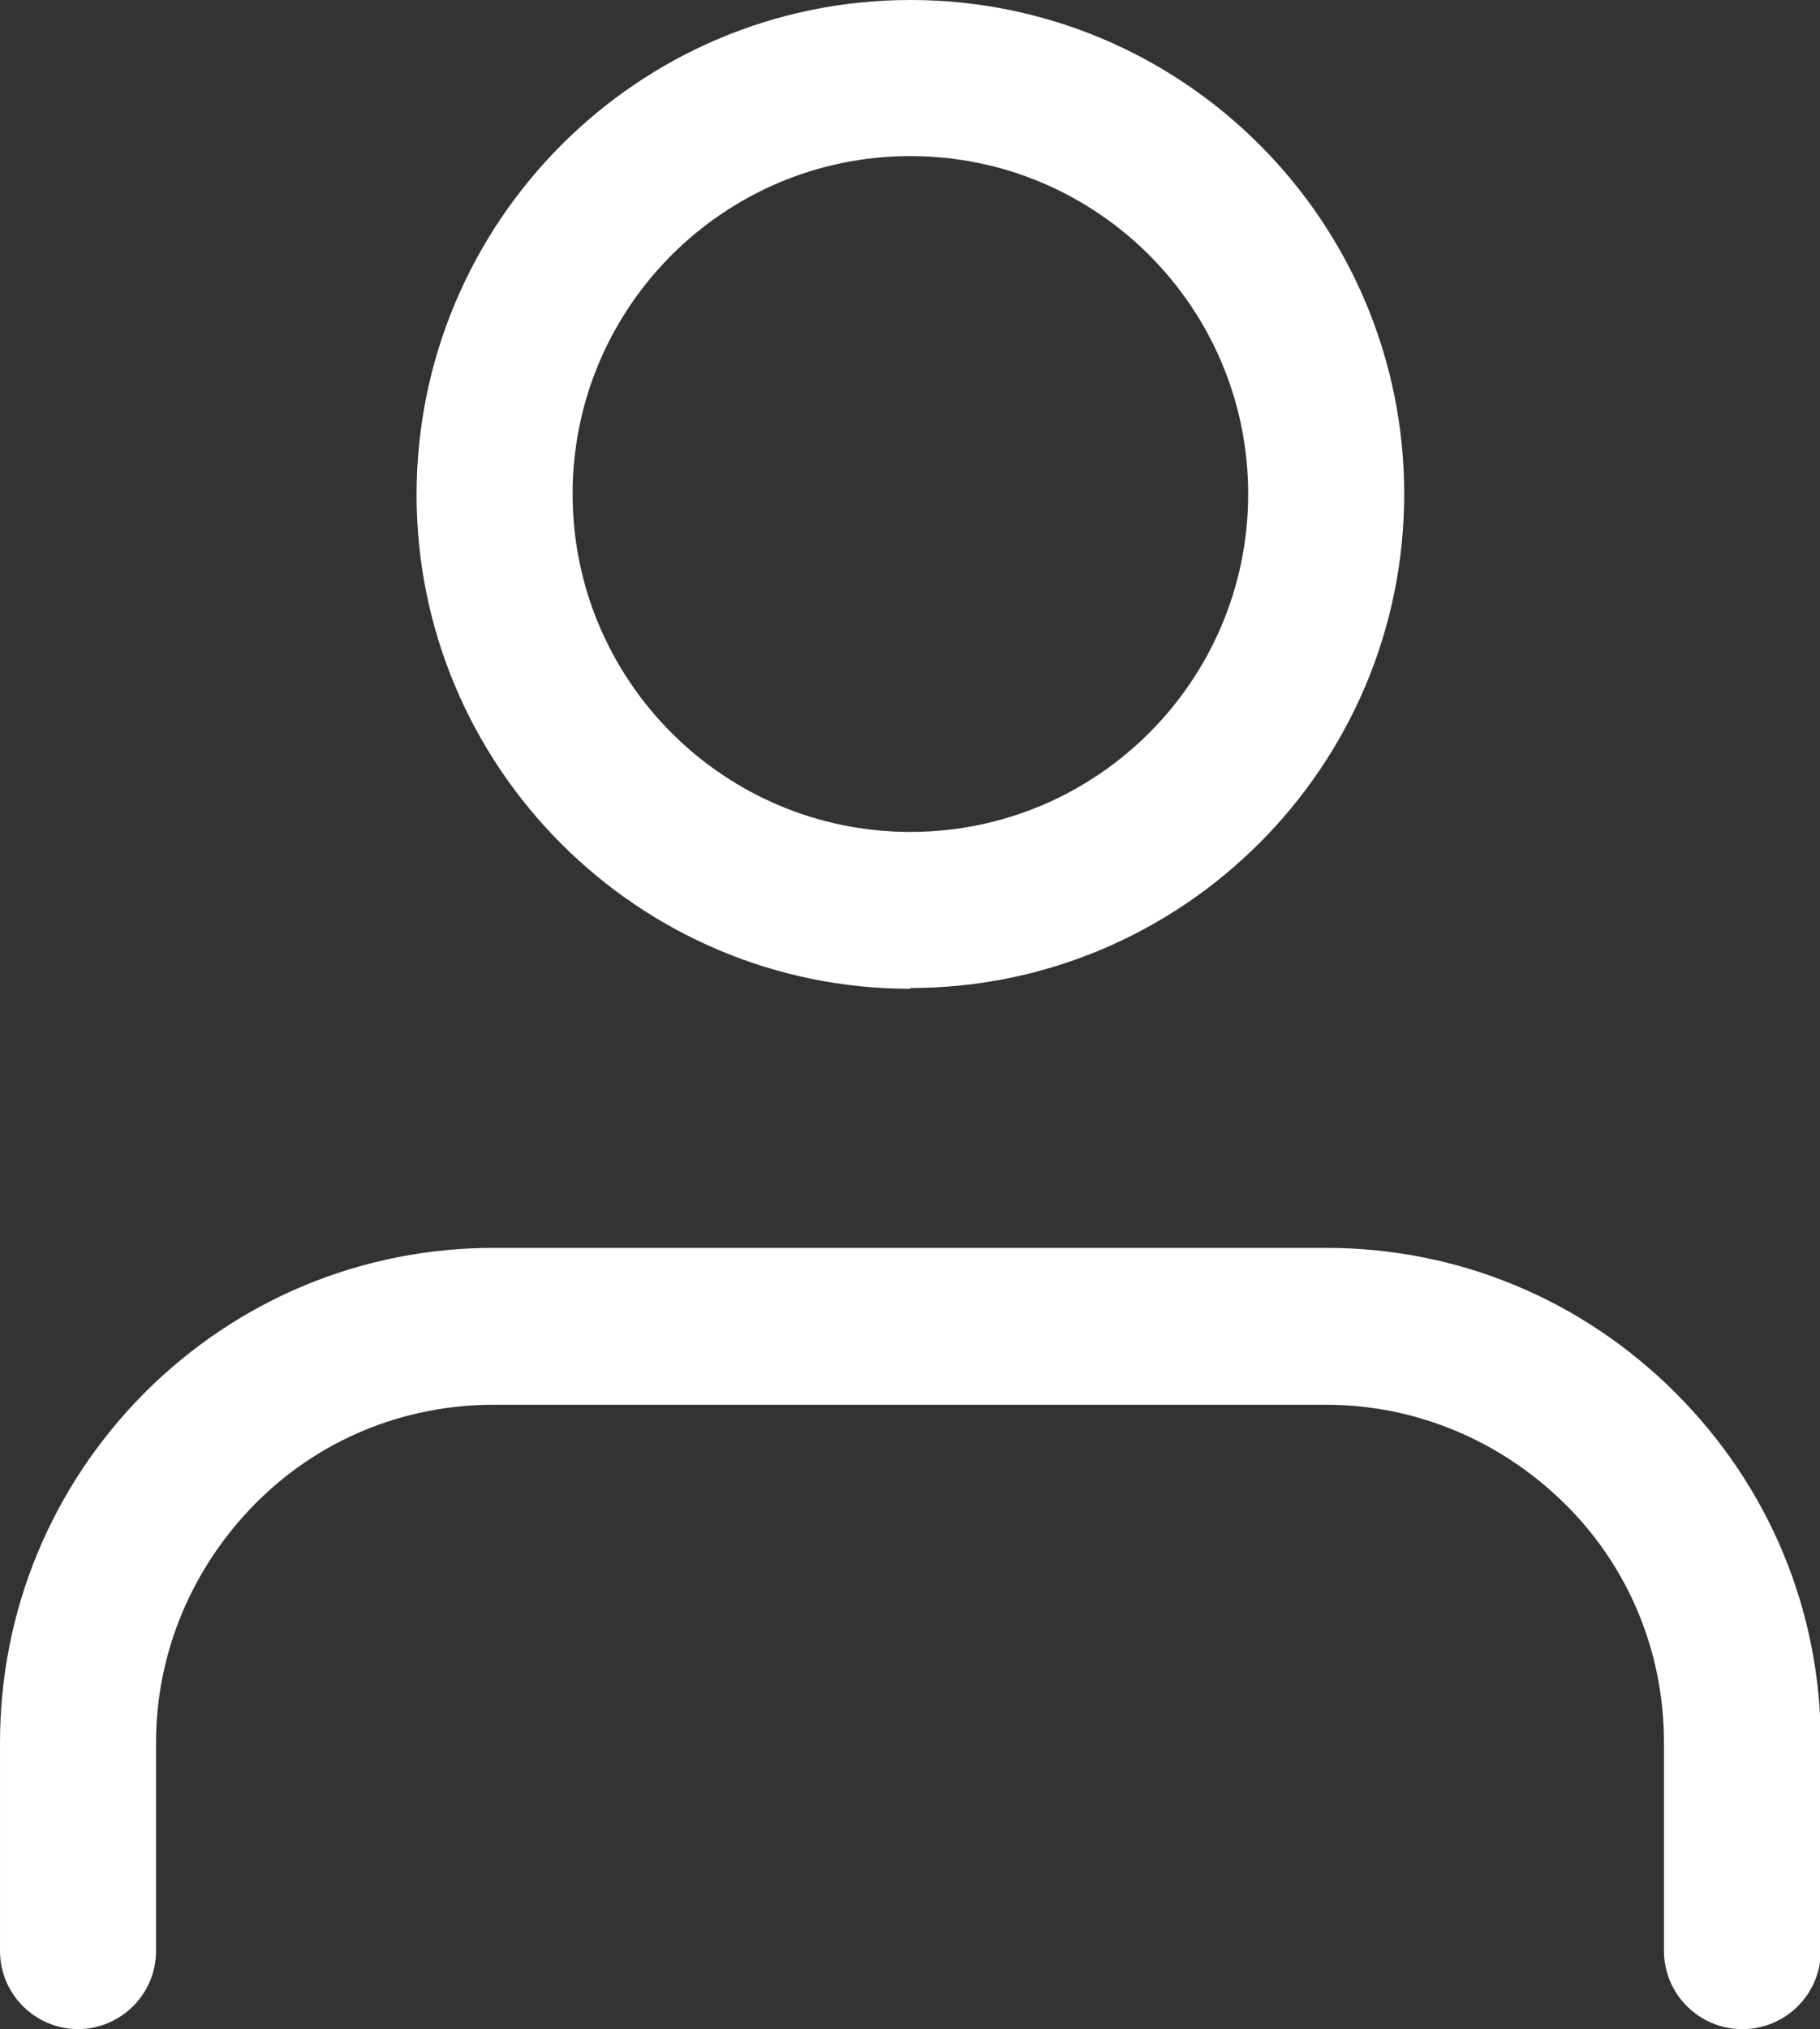 <svg xmlns="http://www.w3.org/2000/svg" id="Capa_2" data-name="Capa 2" viewBox="0 0 23.33 26"><rect x="0" y="0" width="23.33" height="26" fill="#333333" stroke="none"/><defs><style> .cls-1 { fill: #fff; } </style></defs><g id="Capa_1-2" data-name="Capa 1"><path class="cls-1" d="M22.33,26c-.55,0-1-.45-1-1v-2.67c0-1.16-.45-2.25-1.27-3.06s-1.91-1.27-3.06-1.27H6.33c-1.16,0-2.25.45-3.06,1.27s-1.27,1.91-1.27,3.06v2.67c0,.55-.45,1-1,1s-1-.45-1-1v-2.67c0-1.69.66-3.28,1.85-4.48,1.2-1.2,2.79-1.86,4.48-1.86h10.67c1.69,0,3.28.66,4.48,1.86,1.2,1.2,1.86,2.79,1.86,4.48v2.67c0,.55-.45,1-1,1Z"></path><path class="cls-1" d="M11.67,12.67c-3.49,0-6.33-2.84-6.33-6.33S8.17,0,11.67,0s6.33,2.84,6.33,6.33-2.84,6.33-6.33,6.33ZM11.67,2c-2.39,0-4.33,1.94-4.33,4.33s1.94,4.33,4.33,4.33,4.33-1.94,4.33-4.33-1.94-4.33-4.33-4.33Z"></path></g></svg>